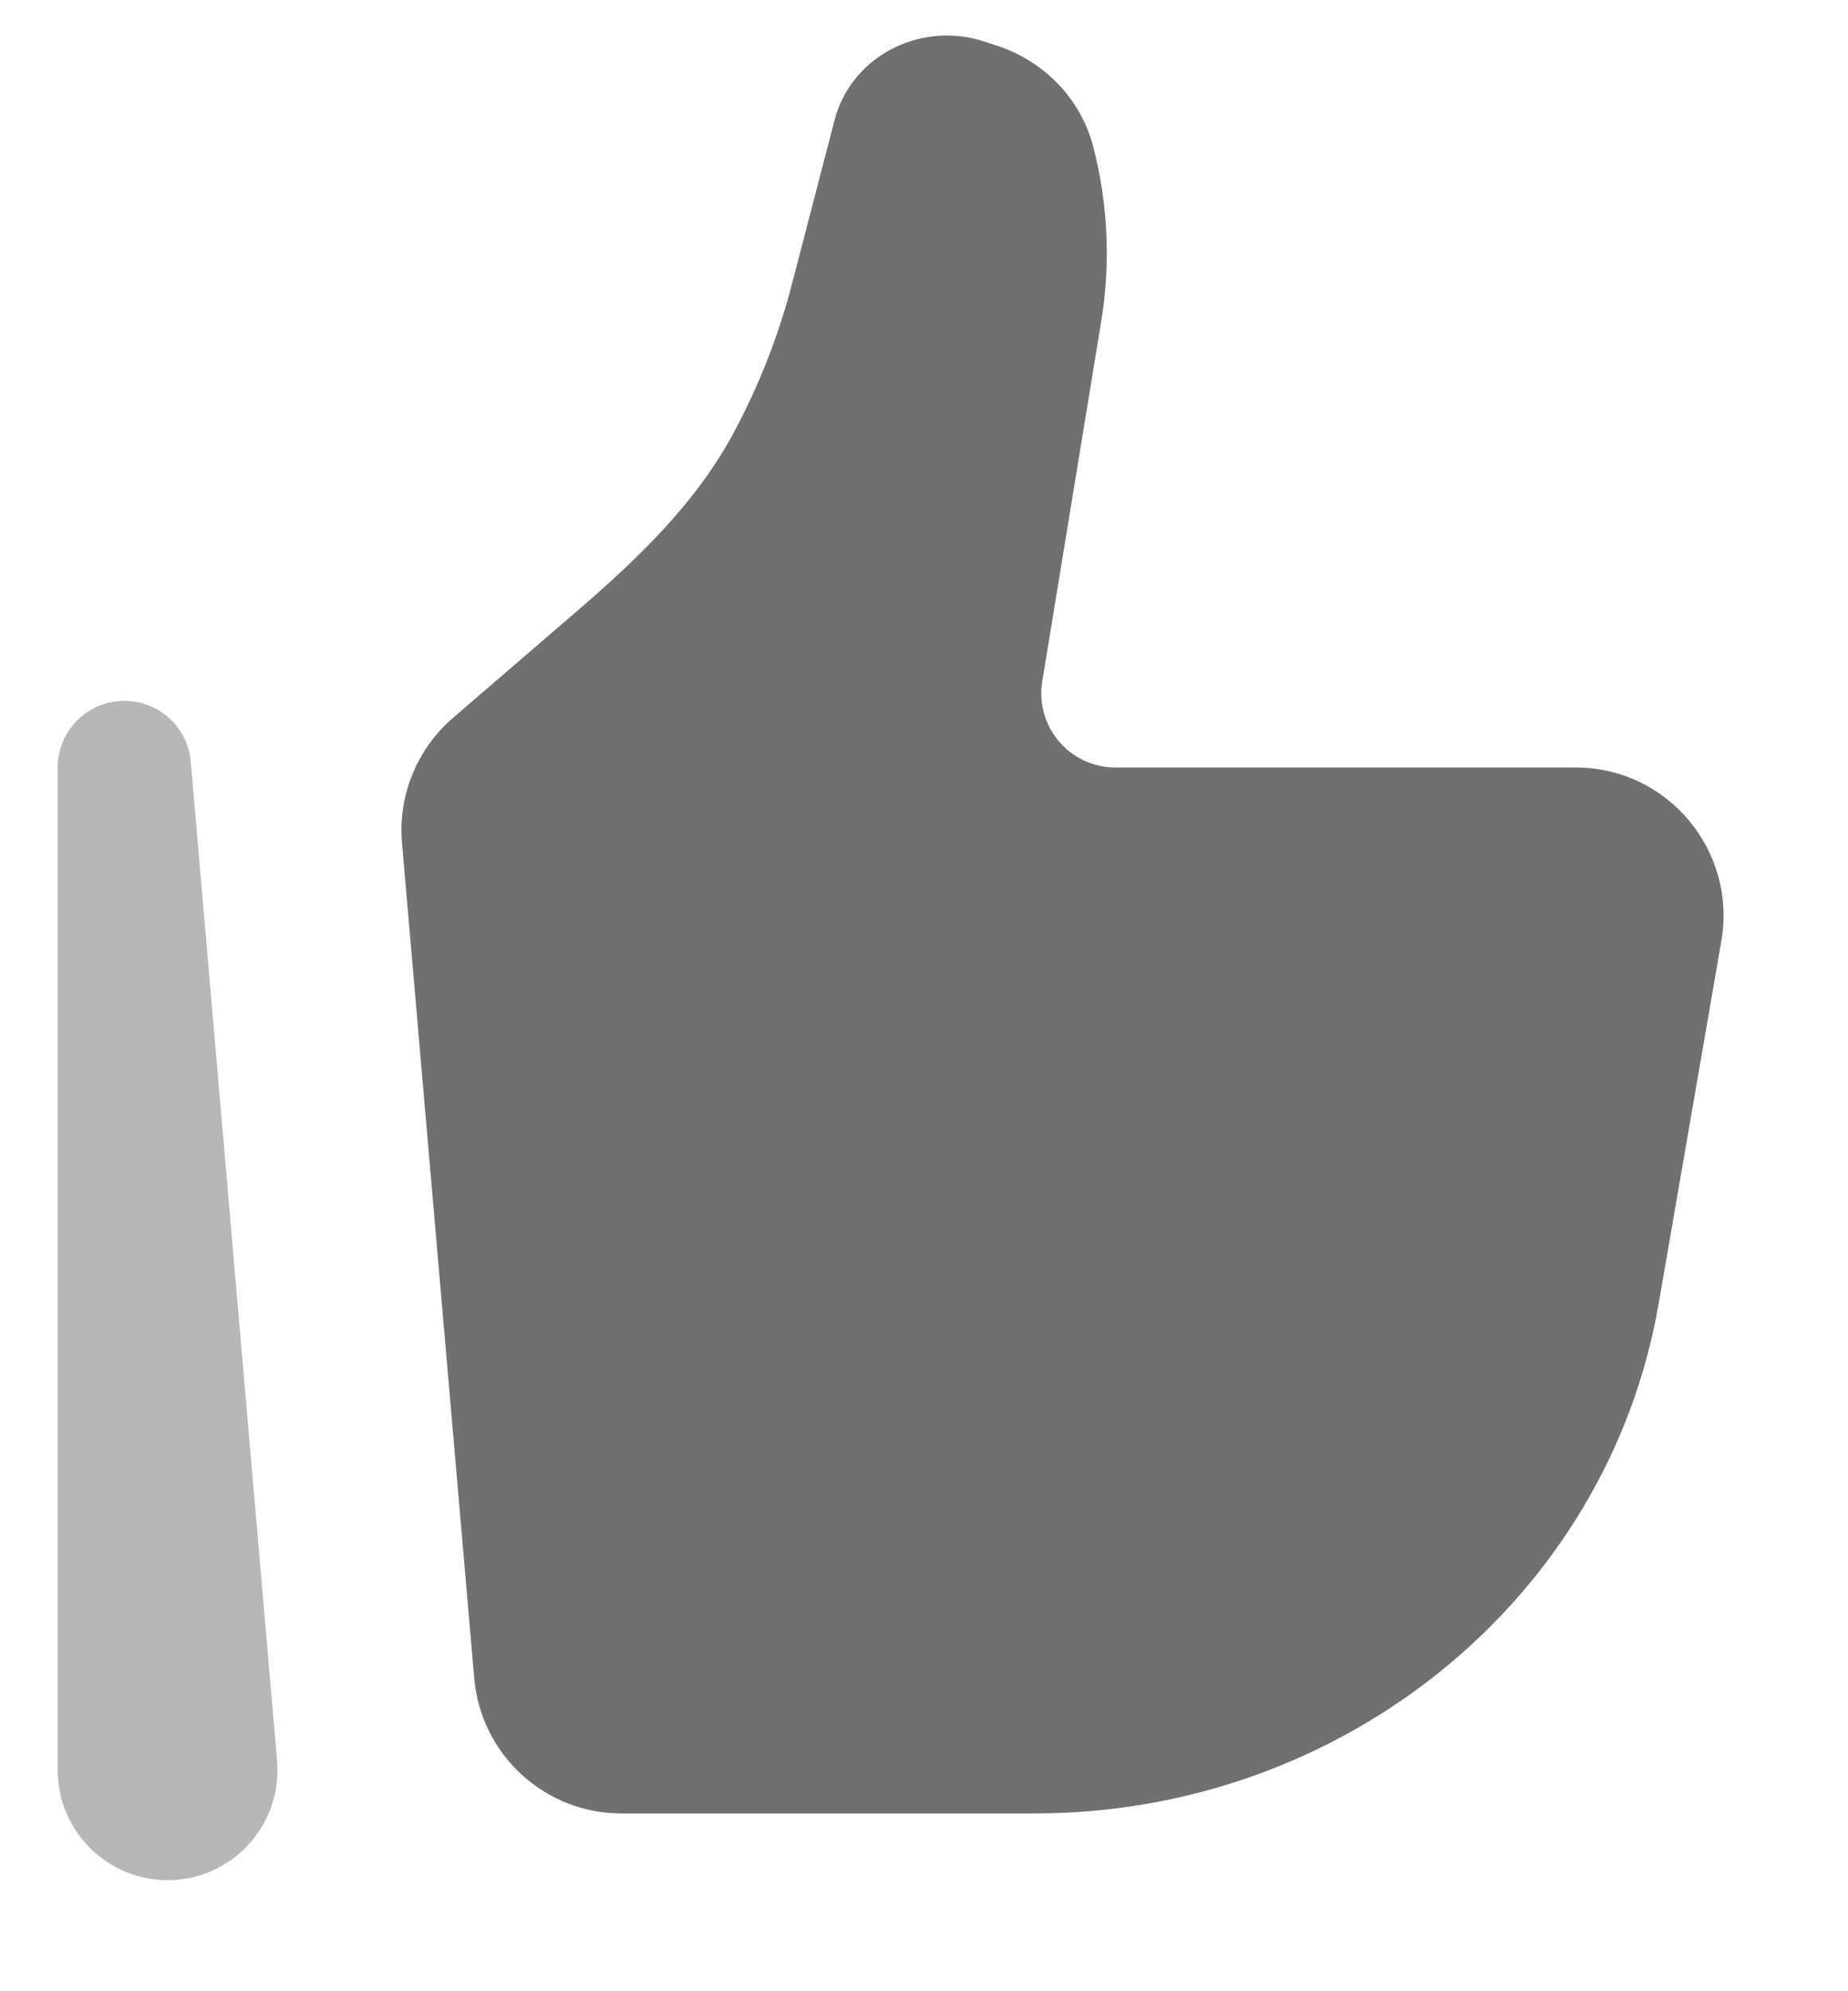 <svg width="13" height="14" viewBox="0 0 13 14" fill="none" xmlns="http://www.w3.org/2000/svg">
<path d="M11.668 9.166L12.109 6.616C12.219 5.979 11.729 5.396 11.084 5.396H7.846C7.525 5.396 7.28 5.108 7.332 4.791L7.746 2.263C7.814 1.853 7.795 1.433 7.69 1.03C7.603 0.696 7.346 0.428 7.007 0.319L6.917 0.29C6.712 0.224 6.489 0.24 6.296 0.333C6.084 0.435 5.928 0.622 5.871 0.844L5.573 1.99C5.479 2.355 5.341 2.707 5.163 3.039C4.904 3.525 4.502 3.914 4.085 4.274L3.186 5.048C2.932 5.267 2.799 5.594 2.828 5.928L3.336 11.798C3.382 12.337 3.832 12.75 4.372 12.75H7.278C9.454 12.75 11.31 11.234 11.668 9.166Z" fill="#707070"/>
<path opacity="0.5" fill-rule="evenodd" clip-rule="evenodd" d="M0.855 4.928C1.106 4.917 1.32 5.106 1.342 5.356L1.949 12.379C1.988 12.83 1.633 13.219 1.179 13.219C0.752 13.219 0.406 12.872 0.406 12.446V5.396C0.406 5.145 0.604 4.939 0.855 4.928Z" fill="#707070"/>
</svg>
